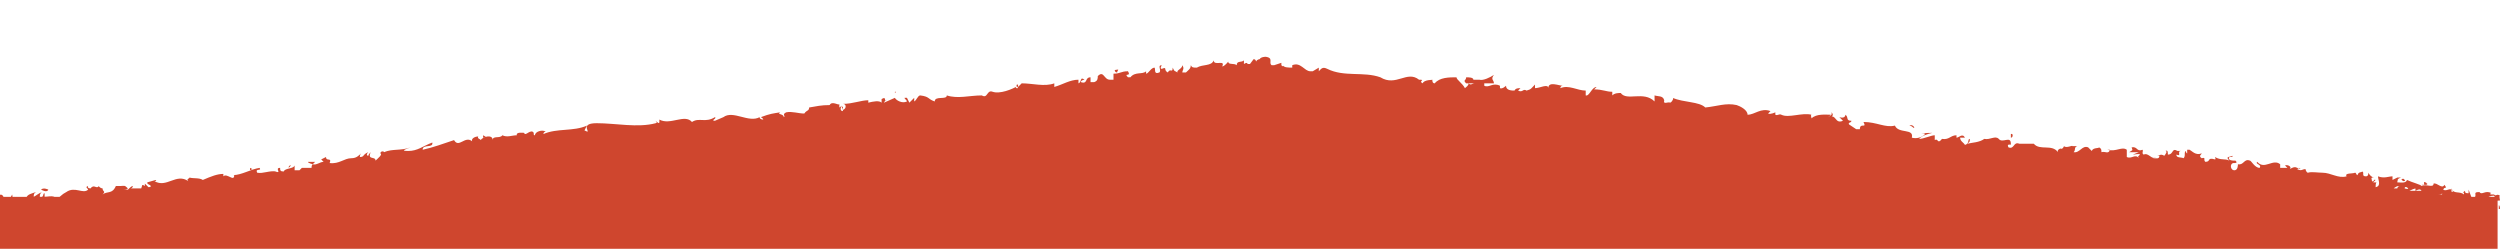 <svg xmlns="http://www.w3.org/2000/svg" viewBox="0 0 207 20.7"><defs><style> .cls-1 { fill: #cf462e; } </style></defs><g><g id="Layer_1"><g id="Layer_1-2" data-name="Layer_1"><g id="Layer_1-2"><g id="Layer_1-2-2" data-name="Layer_1-2"><path class="cls-1" d="M206.9,17v.3c-.1,0,.1,0,.1,0,0,0,0-.3-.1-.3Z"></path><path class="cls-1" d="M207,16.6c0-.1-.1-.4,0-.4-.3-.2-.3.1-.5-.1h-.3s0-.2.1-.1c-.5-.3-.8.2-1-.1h0c-.7,0,0,.3-.6.6l-.3-.8v.3c-.2,0-.3,0-.3-.2-.3.2,0,.1-.1.3-.3-.3-.9,0-1-.5-.1.2.3.2,0,.3,0-.5-.4,0-.7-.2.1-.3.4,0,.1-.4-.2.4-.6-.2-.9-.1,0,.4-.6,0-1,.2,0-.1-.8-.3-1.2-.5h0c-.1.3-.5.2-.8.2,0-.2,0-.3.3-.4h-.3s-.2.1-.4.2v-.3c-.3,0-.7.2-1.2,0,0,.3.3.8-.2.9,0-.1,0-.4.1-.4h-.3l.2-.2c-.2-.1-.1.2-.3.1,0-.2-.1-.2,0-.3h.2c-.2,0-.4-.2-.5-.4,0,.1,0,.3-.2.3-.4,0-.1-.3-.3-.4-.1.1-.3,0-.4.3-.1,0-.1-.2-.2-.2-.2.1-.9,0-.7.3h0c-.7.2-1.3-.3-2-.3h0c-.4,0-.9-.1-1.2,0-.1,0-.2-.2-.2-.3-.3,0-.3.2-.7,0,.3-.1,0-.2.3,0-.4-.1-.4-.3-.9,0,.2-.2-.2-.4-.4-.3l.2.2h-.6v-.3c-.6-.5-1.3.5-1.9-.2-.2.2.4.2.2.5-.4,0-.7-.6-.8-.6-.5-.2-.5.4-1,.3,0,.1,0,.5-.3.5s-.4-.5-.1-.6h.1c.1,0,.3,0,.1-.2h0c-.2,0-.7,0-.5-.3-.3,0-.1.2,0,.3-.4-.2-.7,0-1.2-.3,0,0,.1.2,0,.2-.7-.2-.3.2-.8.2-.2-.2.1-.4-.3-.3-.3-.2,0-.3,0-.4-.5.2-.8-.2-1-.3h.2-.4v.3s-.1,0-.1-.2c-.2.1,0,.4-.2.6-.2-.1-.6,0-.6-.3.5.2,0-.3.4-.3h-.3c-.5-.3-.3.3-.8.3,0-.2,0-.4-.2-.3.2,0,0,.3-.1.4-.3-.2-.4,0-.6,0h.2c0,.3-.3.2-.5.2,0-.1.2,0,.2-.1-.3.3-.6-.4-1-.2-.2-.1,0-.3-.1-.4-.5.2-.4-.3-.9-.2.1.3.1.2-.2.4h.8l-.5.2c.2,0,.5-.1.6,0-.2.2-.2.1-.1.3-.3-.4-.6.1-1-.1v-.6c-.4-.3-.9.2-1.6,0h.2c-.1.4-.4.1-.7.2,0-.2,0-.3-.2-.4,0,.1-.5,0-.6.3l-.3-.3c-.5-.2-.7.5-1.2.4.2-.2,0-.4.3-.5h-.4c0-.1-.5.2-.7,0,0,0-.1.3-.3.2h0s-.3.1-.2.3c-.5-.7-1.5-.1-2-.7h-1.2c-.5-.2-.4.5-.9.3-.2-.4.3-.1.2-.3,0-.7-.7,0-1-.4h0c-.3-.3-.7.1-1.2,0h0c-.4.3-1,.3-1.4.4.2-.2.2-.1.2-.4-.2,0,0,.4-.4.5-.1-.2-.4-.3-.4-.6h.4c-.2-.4-.5,0-.7,0v-.2c-.5,0-.6.4-1.2.3h0c-.4.5-.3-.1-.6.1v-.4c-.3,0-.9.3-1.3.3.3-.3.7-.4,1.1-.5-.2,0-.8,0-.9.1,0,0,.2-.1.3,0-.3.3-.7.4-1.1.3.2-.8-1.1-.3-1.4-1-.8.2-1.5-.3-2.6-.3.3.6-.3,0-.3.6h-.3l-.6-.4c-.1-.2.2-.1.2-.3-.5,0-.2-.3-.5-.5,0,.2-.2.3-.5.2l.3.3c-.7.3-.5-.6-1.2-.3l.2-.2c-.4,0-1.2-.1-1.6.3,0,0-.1-.3,0-.3-.8-.2-1.9.3-2.5,0h0c-.2-.1-.3.1-.5,0v-.2s-.4.2-.6.1l.2-.2c-.8-.3-1.3.3-1.9.3,0-.4-.6-.7-.9-.8h0c-.9-.2-1.6.1-2.6.2-.5-.5-1.8-.4-2.7-.8.1,0,0,.3-.2.4-.2-.1-.6.2-.5-.2h0c-.1-.4-.5-.3-.8-.4v.5c-.9-.9-2.3,0-2.8-.7-.2,0-.5,0-.7.2v-.3c-.5,0-.8-.2-1.5-.2l.2-.2c-.4,0-.6.8-.9.7v-.4c-.7,0-1.4-.5-2.1-.2,0,0,0-.2.2-.2-.3,0-1.2-.4-1.2.2,0-.4-.7,0-1.1,0v-.3c-.3.3-.3.4-.7.5,0,0,0-.2,0,0-.3-.2-.3.2-.7,0l.2-.2c-.2,0-.4,0-.5.2-.2,0-.7,0-.7-.4,0,0-.3.3-.5.2v-.2c-.6-.3-.9.2-1.3,0v-.2h.8c0-.3-.3-.3,0-.7-.3.2-.9.5-1.2.4h-.5c0-.2-.4-.2-.6-.2,0,.3-.3.2,0,.5h.7c-.2,0-.3.2-.5,0,0,.2-.2.3-.3.4-.2-.4-.7-.7-.7-.9-.6,0-1.4,0-1.8.5-.2,0-.2-.2-.2-.3h.3c-.3,0-1,0-1.1.3-.4-.2.3-.3-.3-.3h0c-1-.8-1.9.6-3.2-.2h0c-1.4-.5-3,0-4.4-.7-.4-.2-.5,0-.7.2v-.3l-.5.3h-.2c-.5,0-.8-.8-1.5-.5v.2c-.2,0-.8,0-.7-.2,0,0,0,.2-.2,0v-.2l-.6.2h-.2c-.3-.2.2-.6-.5-.7,0,0-.4,0-.5.2,0,0-.2,0-.3.2,0,0,0-.2-.2-.2l-.3.4h0v-.4.4h-.2s0-.2-.3,0v-.3c-.2.2-.6,0-.6.4-.2-.2-.7,0-.7-.3,0,0-.3.4-.5.4.3-.6-.7,0-.7-.5-.2.5-.9.3-1.4.6h0c-.3,0-.4,0-.5-.2,0,.3-.2.4-.4.6h-.3c0-.2.2-.3,0-.6,0,.3-.5.4-.4.6-.3-.2-.2,0-.4-.4,0,.5-.2,0-.4.4-.4-.2,0-.5-.5-.3-.2,0,0-.3,0-.3-.4,0,0,.4-.2.6-.5.2-.3-.3-.4-.4-.3,0-.5.5-.7.5v-.2c-.3.3-.9,0-1.3.5h-.7.5c-.4-.4.3,0,0-.5-.6,0-.6.2-1.2.2v.5h-.3c-.5,0-.5-.8-1-.3,0,.2,0,.4-.3.5h-.3v-.4c-.5,0-.2.6-.8.4,0-.2.4-.2.3-.2-.4-.3-.2.2-.5.3v-.3c-.7,0-1.3.4-2,.6v-.3c-.8.3-1.8,0-2.7,0l-.3.3v-.2c-.3,0,0,.2,0,.3-.2,0-.3,0,0-.2-.5.3-1.5.7-2.1.5h0c-.5-.2-.4.6-.9.3h0c-1,0-2,.3-2.9,0,0,.4-1,0-1,.5-.6-.2-.4-.4-1.2-.5-.2,0-.3.4-.5.5v-.3l-.4.4-.2-.4h-.2c0,.1.2.2.2.3-.4.2-.9-.1-1-.3l-.9.4c0-.1.2-.2.3-.3-.4.4,0-.3-.5,0v.3c-.2-.2-.7-.1-1.1,0v-.2c-.6,0-1.3.3-2.1.3.3,0,.3.4,0,.5v-.3c-.2.2,0,0,0,.4-.3,0-.2-.4,0-.5l-.3.2v-.3c0,.2-.6-.3-.8.1h0c-.7,0-1.1.1-1.7.2,0,.3-.2.2-.4.5-.5,0-1-.2-1.5-.1-.4.2,0,.3-.2.4,0-.3-.6-.2-.3-.4-.6.1-.8.1-1.6.4,0,0,.2.1.2.2,0,0-.3,0-.3-.2h0c-.9.5-2.2-.6-3,0h0l-.7.3c-.4,0,.2-.2,0-.3-.8.5-1.3,0-1.9.4-.6-.7-1.8.3-2.7-.2v.2c0,.2-.2,0-.3-.1,0,.1.2.1,0,.2-1.5.4-3.3,0-4.9,0s-.2,1-1,.6l.2-.4c-1.1.5-2.5.2-3.6.7,0,0,0-.2.2-.2-.3-.2-.9,0-.9.3-.2,0,0-.2-.2-.3-.3-.1-.6.4-.7.1h0s-.7-.1-.6.2c-.4,0-.8.2-1.2,0-.2.3-.8,0-.8.4,0-.5-.8-.3-1,0,0-.1-.3-.1-.2-.3-.3,0-.6.2-.5.4-.6-.5-1.1.6-1.5-.1-.9.3-1.7.6-2.6.8,0-.5.9-.1.8-.6-.8.3-1.2.7-2,.7s0-.2.2-.3c-.8.3-1.5.1-2.2.4h0c0-.1-.3-.1-.3.1h0c.2.1-.2.4-.4.6h0c0-.4-.7,0-.4-.7,0,0-.2.2-.2.3-.1,0-.2-.1,0-.3-.5.2-.3.4-.7.4,0,0,0-.2.1-.3-.2.2-.4.4-.8.4h0c-.6,0-1,.5-1.8.4.2-.5-.3-.1-.3-.5l-.4.2.2.2c-.3,0-.6.3-.9.2l.2-.2h-.6c0,.1.4.2.4.2-.1.1-.1.2-.1.3h-.8s-.1.1-.2.2h-.4v-.4c-.1.3-.8.2-.9.5v-.3.3c-.3,0-.3-.1-.3-.3-.5,0,.2.5-.4.3h.1c-.6-.1-1.1.2-1.6.1-.2-.4.4-.1.2-.4-.7.1-1.5.6-2.2.6h.1c0,.6-.6-.2-.9.1,0,0,0-.3,0-.2-.5,0-1,.2-1.7.5h0c-.3-.2-.8-.1-1.1-.2,0,.1-.3.1-.1.3-1-.7-1.8.6-2.8,0,.1,0,.2-.1.1-.1l-.7.2c0,.2.1.1.3.3h0c0,.1-.2.1-.2.1l-.3-.3v.2c-.3-.2-.2,0-.3.2h-.9s.2,0,.2-.2c-.1,0-.3.2-.4.3h-.4c.1,0,.3,0,.4-.1-.3-.3-.3-.2-.6-.2h-.5.1c-.3.7-.7.4-1.1.7h0c.3-.3,0-.2,0-.5-.1,0-.3-.1-.3-.2-.2.3-.4-.2-.7.2,0,0-.3,0-.2-.2-.3.1,0,.2,0,.3-.4.4-1.1-.3-1.8.2-.4.2-.5.4-.8.6h0l-.2.2c-.2-.1,0-.4,0-.4-.3-.1-.5,0-.8,0v-.3c-.2,0,0,.4-.4.3,0-.1,0-.3.2-.4-.3.1-.5.3-.7.4,0-.2,0-.3.2-.4-.3.1-.8.2-.8.5H-.1c-.1.1,0-.2,0-.2.2-.2.4,0,.4.2h-.3c.3.6.8,0,1.2-.1v.4c-.1,0,.2-.4.2-.4,0,0,.2.3,0,.4.3.2.3,0,.4,0h.4s0,.2,0,.1c.3.1.5,0,.7-.1h1.8v.2c.5.2.2,0,.2-.2h200.6-.1c.1,0,.3.3.5.2h0s-.3-.2-.4-.2M121.7,5.9h.2-.2ZM206.5,16.2c.2.2-.1.3-.2.3h-.5c.2-.2.4-.3.7-.3ZM202.4,15.9c-.1,0-.2.1-.2.2h-.3c.1,0,.3,0,.5-.2ZM200.6,15.8h-.6c.2-.1.4-.2.5,0h.1ZM200,15.6v.2h-.5c.2-.1.4-.2.6-.2h-.1ZM199.4,15.6h0c0,.1-.3,0-.3,0,0-.1.1-.2.3,0ZM198.7,15.4c-.1,0-.2.1-.2.2h-.3c.1-.1.3-.2.4-.2h.1ZM104.1,4.6h0ZM86.7,6.8h0ZM12.3,15.4h0ZM4.1,16.4h0Z"></path><path class="cls-1" d="M182.2,13.2h.1-.1Z"></path><path class="cls-1" d="M180.7,12.6h0Z"></path><path class="cls-1" d="M191.3,14.4h-.2.2Z"></path><path class="cls-1" d="M203.9,17.1h.1-.1Z"></path><path class="cls-1" d="M195.4,14.5h0c0-.1-.2-.1-.2-.1h.2Z"></path><path class="cls-1" d="M198.3,15.2c0-.1.1-.2.2-.2v-.2s-.1.3-.2.4Z"></path><path class="cls-1" d="M177.8,12h0Z"></path><path class="cls-1" d="M151.6,9.3c.3.3-.5.3-.1.6,0-.1.5-.4.1-.6Z"></path><path class="cls-1" d="M168.6,11.6h-.2.2Z"></path><path class="cls-1" d="M166,11.3h-.1.1Z"></path><path class="cls-1" d="M203.8,17h0c0-.1,0,0,0,0Z"></path><path class="cls-1" d="M120,6.2h0Z"></path><path class="cls-1" d="M191.4,14.4h0Z"></path><path class="cls-1" d="M205.3,17.3h0Z"></path><path class="cls-1" d="M205.5,17.1h-.2.2Z"></path><path class="cls-1" d="M201,15.2c-.6-.4,0,.3-.5.1h.5s-.2-.1,0-.1Z"></path><path class="cls-1" d="M199,15c.3,0,0-.2,0-.2-.2,0-.2.1,0,.2Z"></path><path class="cls-1" d="M188.1,13.6c-.2,0,0,0,0,.3v-.3Z"></path><polygon class="cls-1" points="184.9 12.9 184.5 13 184.8 13 184.9 12.9"></polygon><path class="cls-1" d="M166.5,11.1v.3c.2,0,.2-.4,0-.3Z"></path><path class="cls-1" d="M158.1,10.4c.2,0,.3.2.4.2,0-.2-.3-.3-.4-.2Z"></path><polygon class="cls-1" points="135.1 7.4 134.8 7.4 134.9 7.4 135.1 7.4"></polygon><path class="cls-1" d="M0,16.6v-.3h-.2c0,.1,0,.4.2.3Z"></path><path class="cls-1" d="M.7,16.7c-.1,0-.3,0-.3-.2,0,0-.2,0-.3.2.2.2.5.2.7,0v.2c.2-.2.3-.5.2-.8-.1.3-.2.2-.3.6Z"></path><path class="cls-1" d="M2.8,15.8h0c0,.1,0,0,0,0Z"></path><path class="cls-1" d="M92.3,5.8s0,.2.2.2c0-.2.3-.3-.2-.2Z"></path><path class="cls-1" d="M2.9,15.8h0c0,.1,0,0,0,0Z"></path><path class="cls-1" d="M40,11.2s.2.1.3.2h-.3v-.2Z"></path><polygon class="cls-1" points="74.1 7.6 74.1 7.7 74.2 7.6 74.1 7.6"></polygon><path class="cls-1" d="M7.8,15.4h0c0,.1,0,0,0,0Z"></path><path class="cls-1" d="M30.7,12.5h0c.1,0,0,0,0,0Z"></path><path class="cls-1" d="M23.9,13.9s.1-.1.2-.2c-.1,0-.2,0-.2.2Z"></path><path class="cls-1" d="M38.3,11.4h0Z"></path><path class="cls-1" d="M24.4,13.8h-.3.3Z"></path><path class="cls-1" d="M1.4,15.9h0Z"></path><path class="cls-1" d="M1.2,16.1h.2-.2Z"></path><path class="cls-1" d="M4,15.7s-.4-.2-.6,0h0s.5.3.6,0Z"></path><polygon class="cls-1" points="20.7 13.9 20.7 14.1 20.9 14 20.7 13.9"></polygon><rect class="cls-1" x="-.2" y="16.3" width="207" height="4.3"></rect></g></g></g></g></g></svg>
